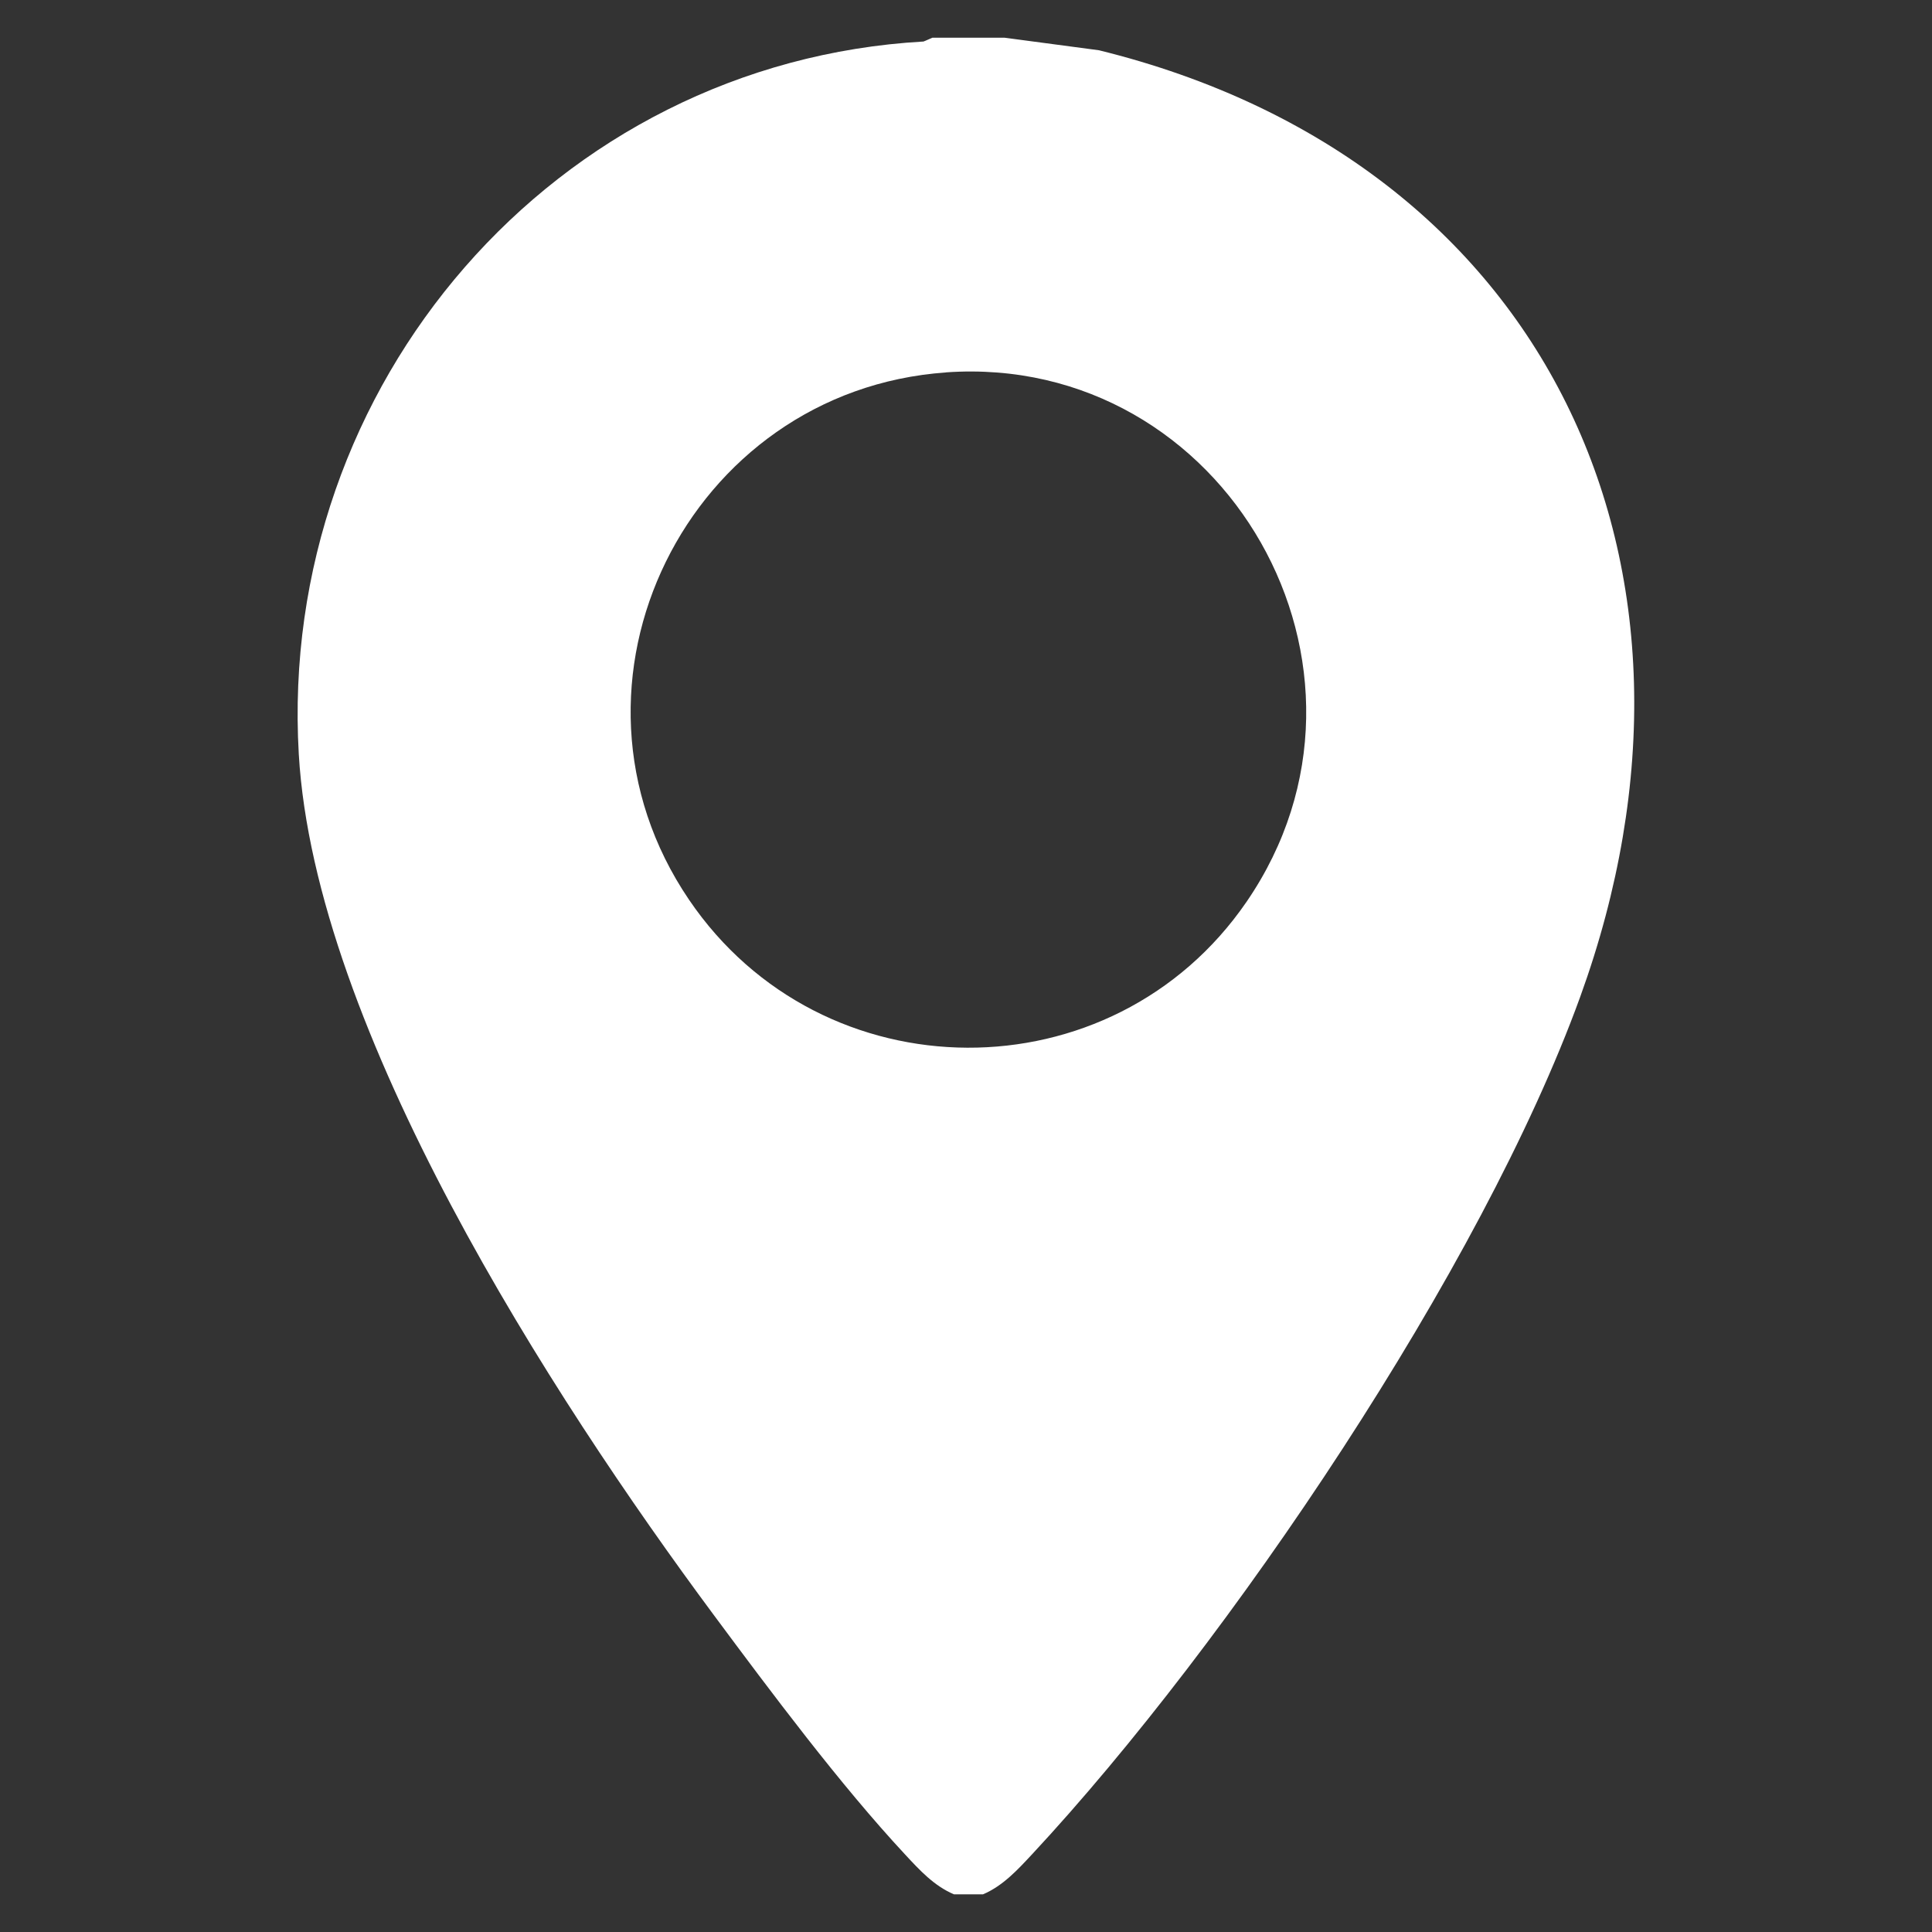 <?xml version="1.0" encoding="UTF-8"?>
<svg id="Livello_1" data-name="Livello 1" xmlns="http://www.w3.org/2000/svg" viewBox="0 0 256 256">
  <rect x="0" y="0" width="256" height="256" fill="#333333" stroke="none"/>
  <path d="M133.13,5l12.49,1.66c59.34,14.61,84.49,68.29,63.76,125.44-13.03,35.93-46.55,85.59-72.65,113.63-1.93,2.07-3.85,4.16-6.48,5.28h-3.84c-2.63-1.11-4.55-3.2-6.48-5.28-8.59-9.23-17.78-21.54-25.37-31.76-21.49-28.95-52.85-77.54-54.97-114.05C36.76,50.98,73.5,8.27,122.38,5.5l1.16-.5h9.59ZM125.36,49.35c-34.16,2.39-53.5,41.22-34.06,69.87,17.63,25.99,56.07,26.2,73.87.28,21.14-30.8-2.8-72.75-39.81-70.16Z" style="fill: #fff;"/>
</svg>